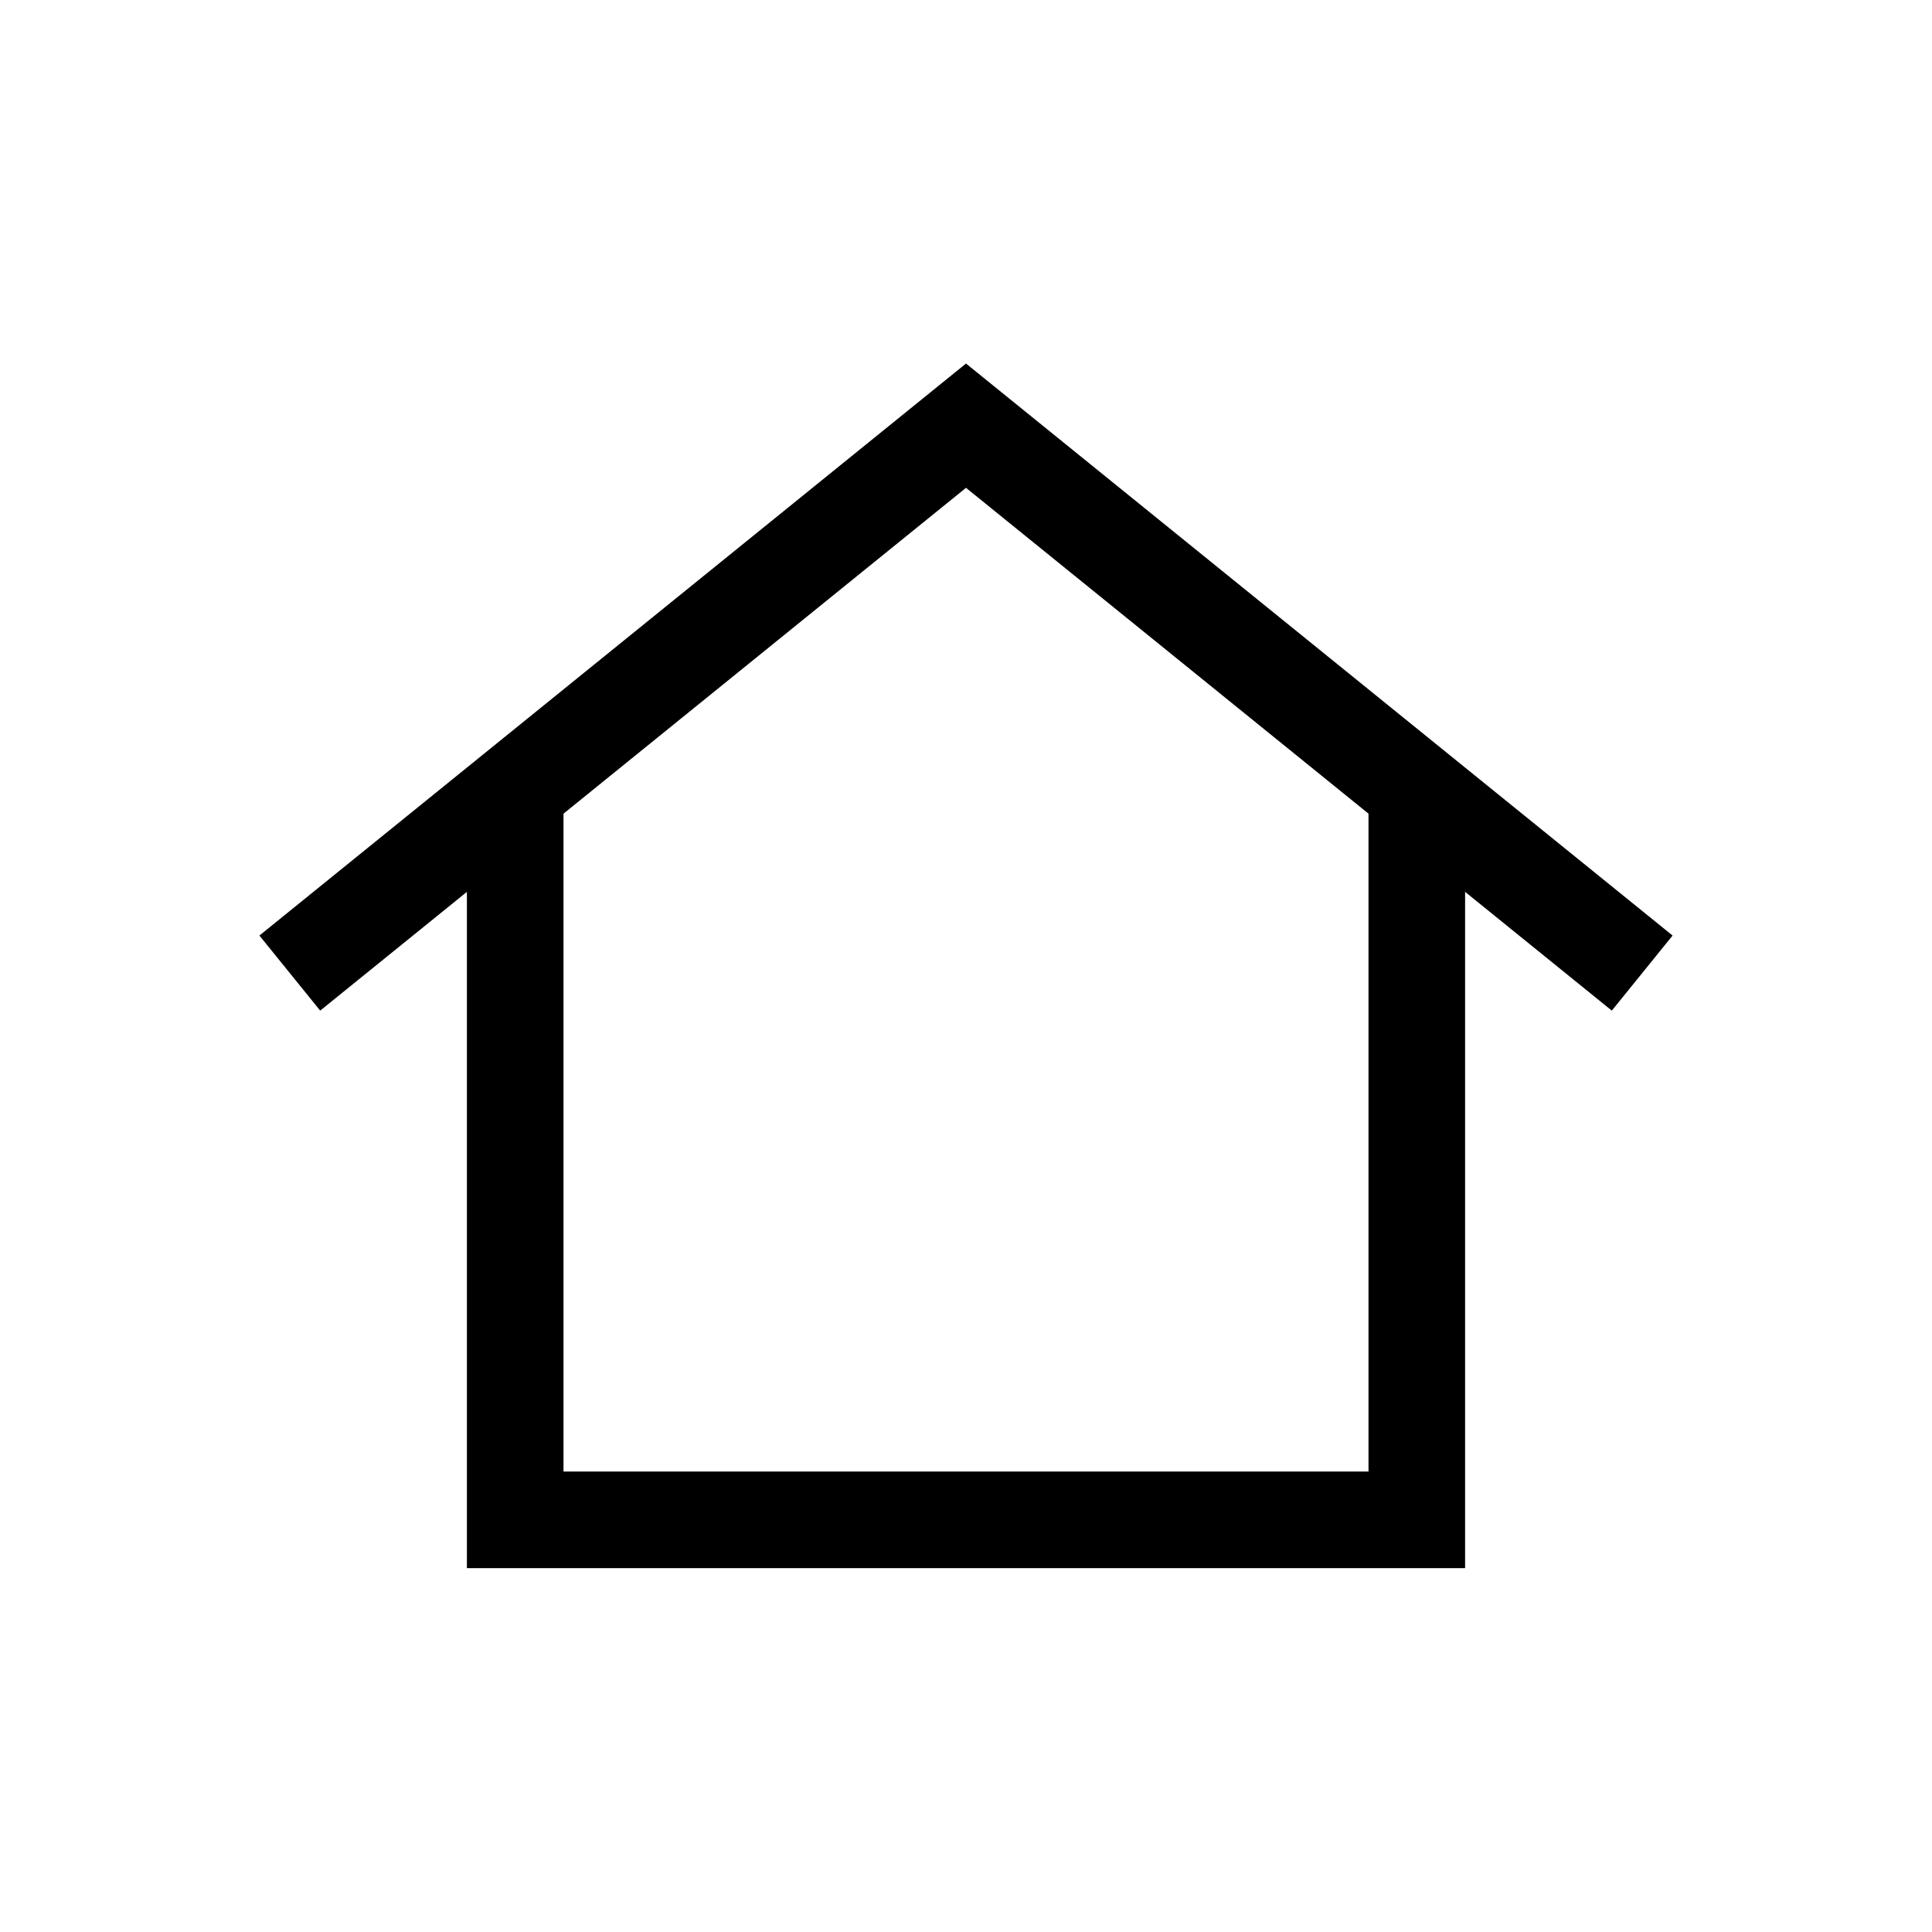 <svg width="30" height="30" viewBox="0 0 30 30" fill="none" xmlns="http://www.w3.org/2000/svg">
<path d="M4.5 15.11L15 6.61L25.5 15.11" stroke="black" stroke-width="1.5" stroke-miterlimit="10"/>
<path d="M22 12.39V23.6H8V12.39" stroke="black" stroke-width="1.5" stroke-miterlimit="10"/>
</svg>
